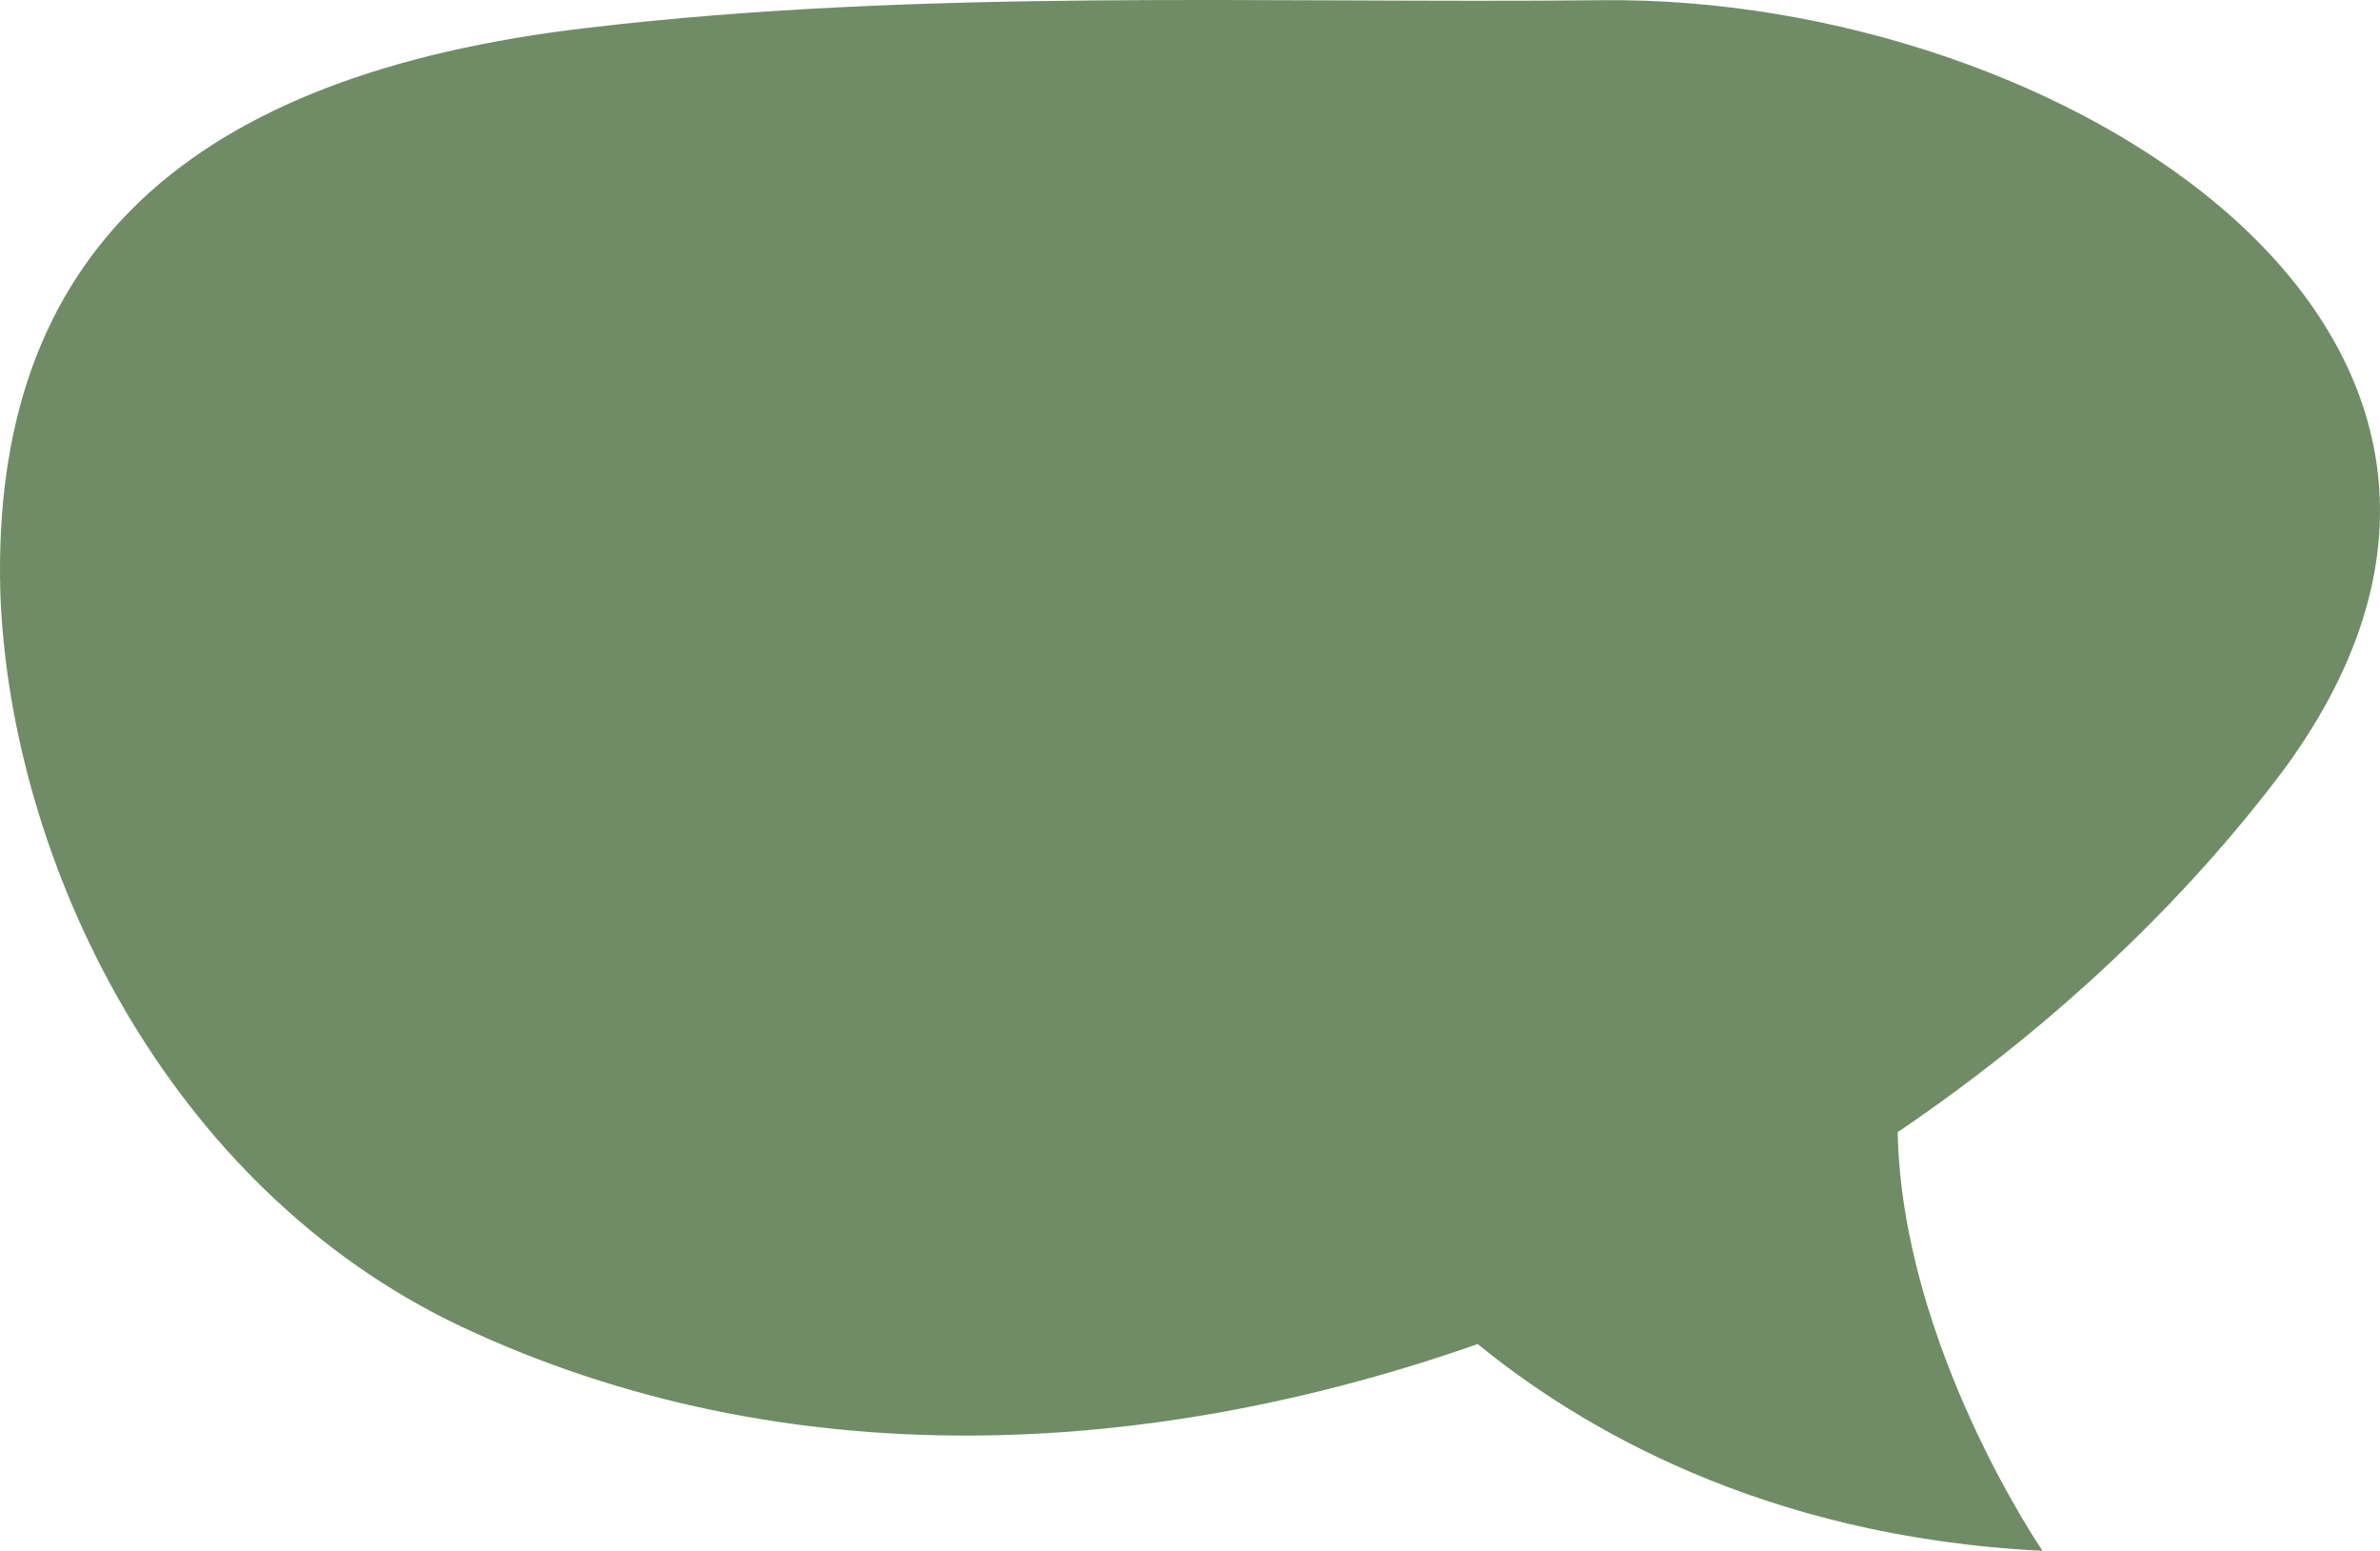 <?xml version="1.0" encoding="UTF-8"?> <svg xmlns="http://www.w3.org/2000/svg" width="198" height="129" viewBox="0 0 198 129" fill="none"><path d="M190.064 63.936C216.572 27.678 171.302 -0.411 133.261 0.018C105.204 0.305 76.802 -0.985 48.917 2.311C15.696 6.181 -0.829 21.085 0.032 49.461C0.893 71.675 13.802 98.761 38.417 110.369C65.269 122.981 95.564 121.404 122.933 111.802C131.195 118.538 146.515 127.853 169.925 129C169.925 129 158.22 111.946 157.876 94.175C170.786 85.433 181.802 74.971 190.064 63.936Z" fill="#416635" fill-opacity="0.75"></path></svg> 